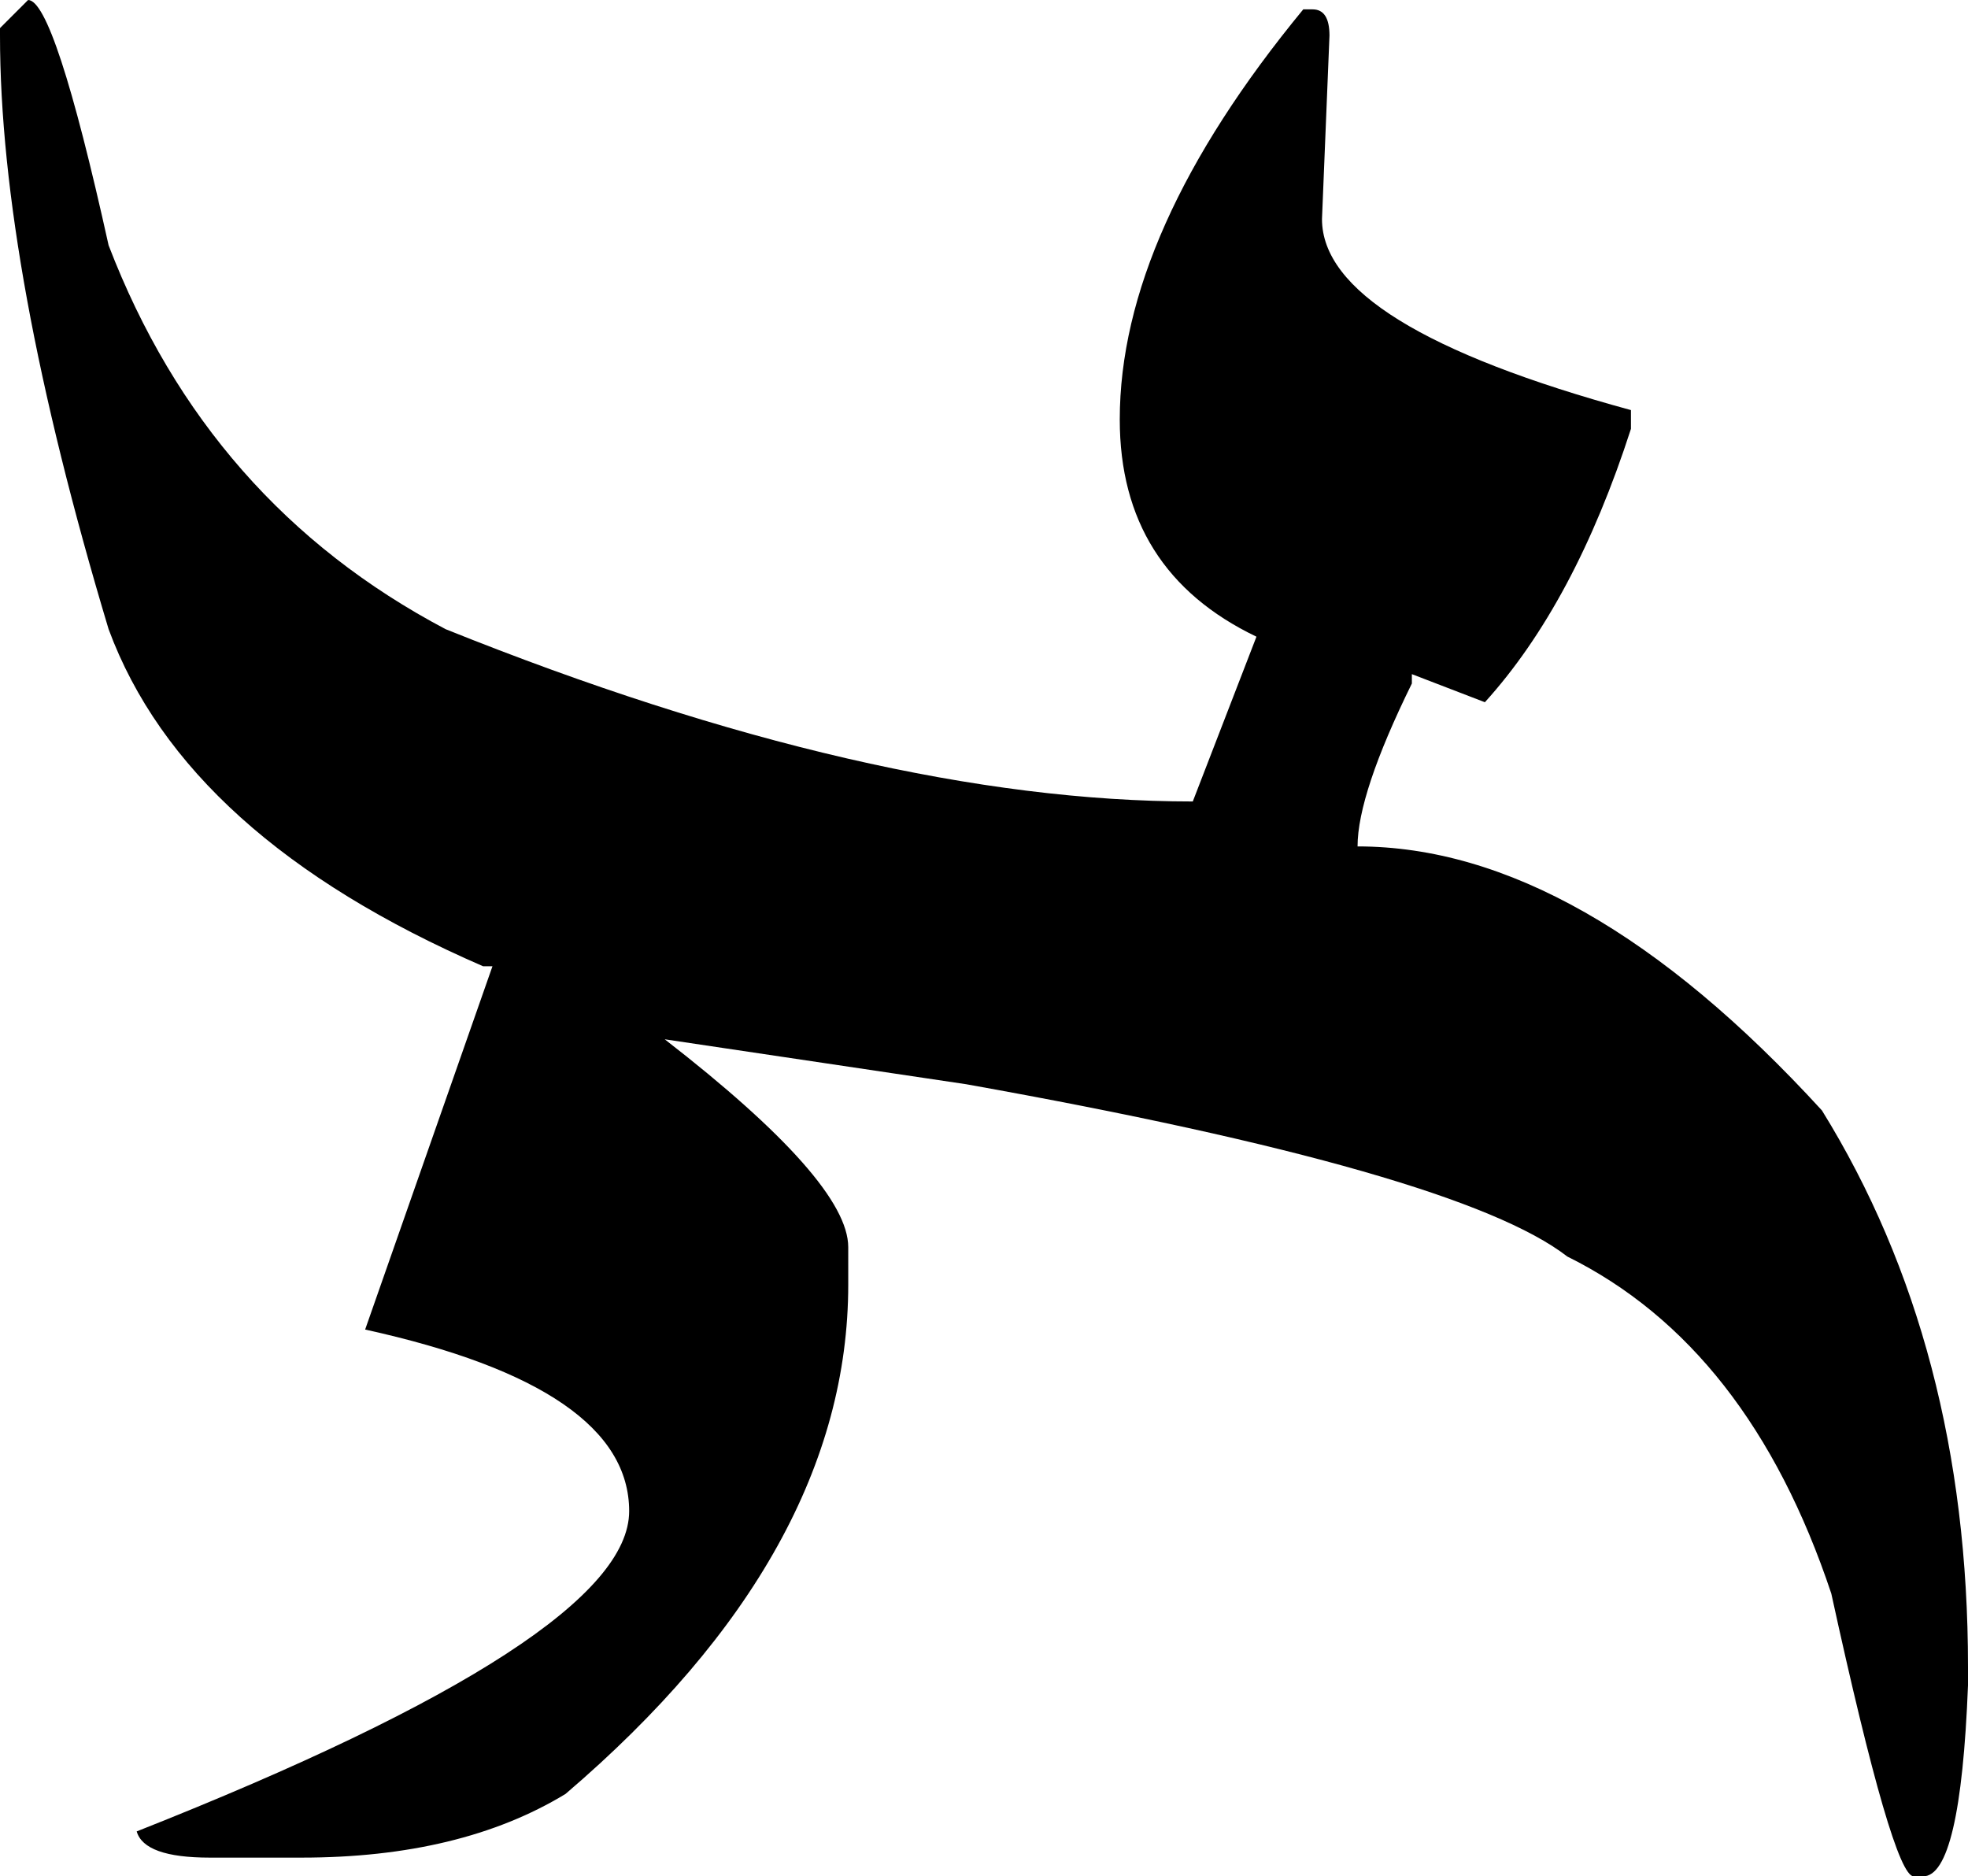 <?xml version="1.0" encoding="UTF-8" standalone="no"?>
<svg
   xmlns:dc="http://purl.org/dc/elements/1.1/"
   xmlns:cc="http://creativecommons.org/ns#"
   xmlns:rdf="http://www.w3.org/1999/02/22-rdf-syntax-ns#"
   xmlns:svg="http://www.w3.org/2000/svg"
   xmlns="http://www.w3.org/2000/svg"
   xmlns:sodipodi="http://sodipodi.sourceforge.net/DTD/sodipodi-0.dtd"
   xmlns:inkscape="http://www.inkscape.org/namespaces/inkscape"
   version="1.1"
   viewBox="0 -410 1051 1002"
   id="svg26"
   sodipodi:docname="Maaloula square alef.svg"
   width="1051"
   height="1002"
   inkscape:version="0.92.2 (5c3e80d, 2017-08-06)">
  <defs
     id="defs30" />
  <sodipodi:namedview
     pagecolor="#ffffff"
     bordercolor="#666666"
     borderopacity="1"
     objecttolerance="10"
     gridtolerance="10"
     guidetolerance="10"
     inkscape:pageopacity="0"
     inkscape:pageshadow="2"
     inkscape:window-width="1920"
     inkscape:window-height="1051"
     id="namedview28"
     showgrid="false"
     inkscape:snap-bbox="false"
     inkscape:bbox-nodes="true"
     fit-margin-top="0"
     fit-margin-left="0"
     fit-margin-right="0"
     fit-margin-bottom="0"
     inkscape:zoom="0.42"
     inkscape:cx="530.39394"
     inkscape:cy="620.34731"
     inkscape:window-x="-9"
     inkscape:window-y="-9"
     inkscape:window-maximized="1"
     inkscape:current-layer="svg26" />
  <g
     transform="matrix(1,0,0,-1,-100,602)"
     id="g24">
    <path
       d="m 115,1012 q 14,0 43,-131 53,-138 180,-205 229,-92 399,-92 l 34,88 q -73,35 -73,116 0,100 98,219 h 5 q 9,0 9,-14 l -4,-98 q 0,-57 165,-102 V 783 Q 941,690 893,637 l -39,15 v -5 q -29,-59 -29,-87 119,0 248,-141 78,-126 78,-297 V 112 Q 1147,10 1127,10 h -5 q -11,0 -44,151 -44,132 -141,180 -58,45 -321,92 l -161,24 q 98,-76 98,-111 V 326 Q 553,183 402,54 346,20 261,20 h -49 q -35,0 -39,14 263,104 263,171 0,66 -141,97 l 68,194 h -5 Q 199,565 158,676 100,869 100,993 v 4 z"
       id="path22"
       inkscape:connector-curvature="0"
       style="fill:currentColor" />
  </g>
</svg>

